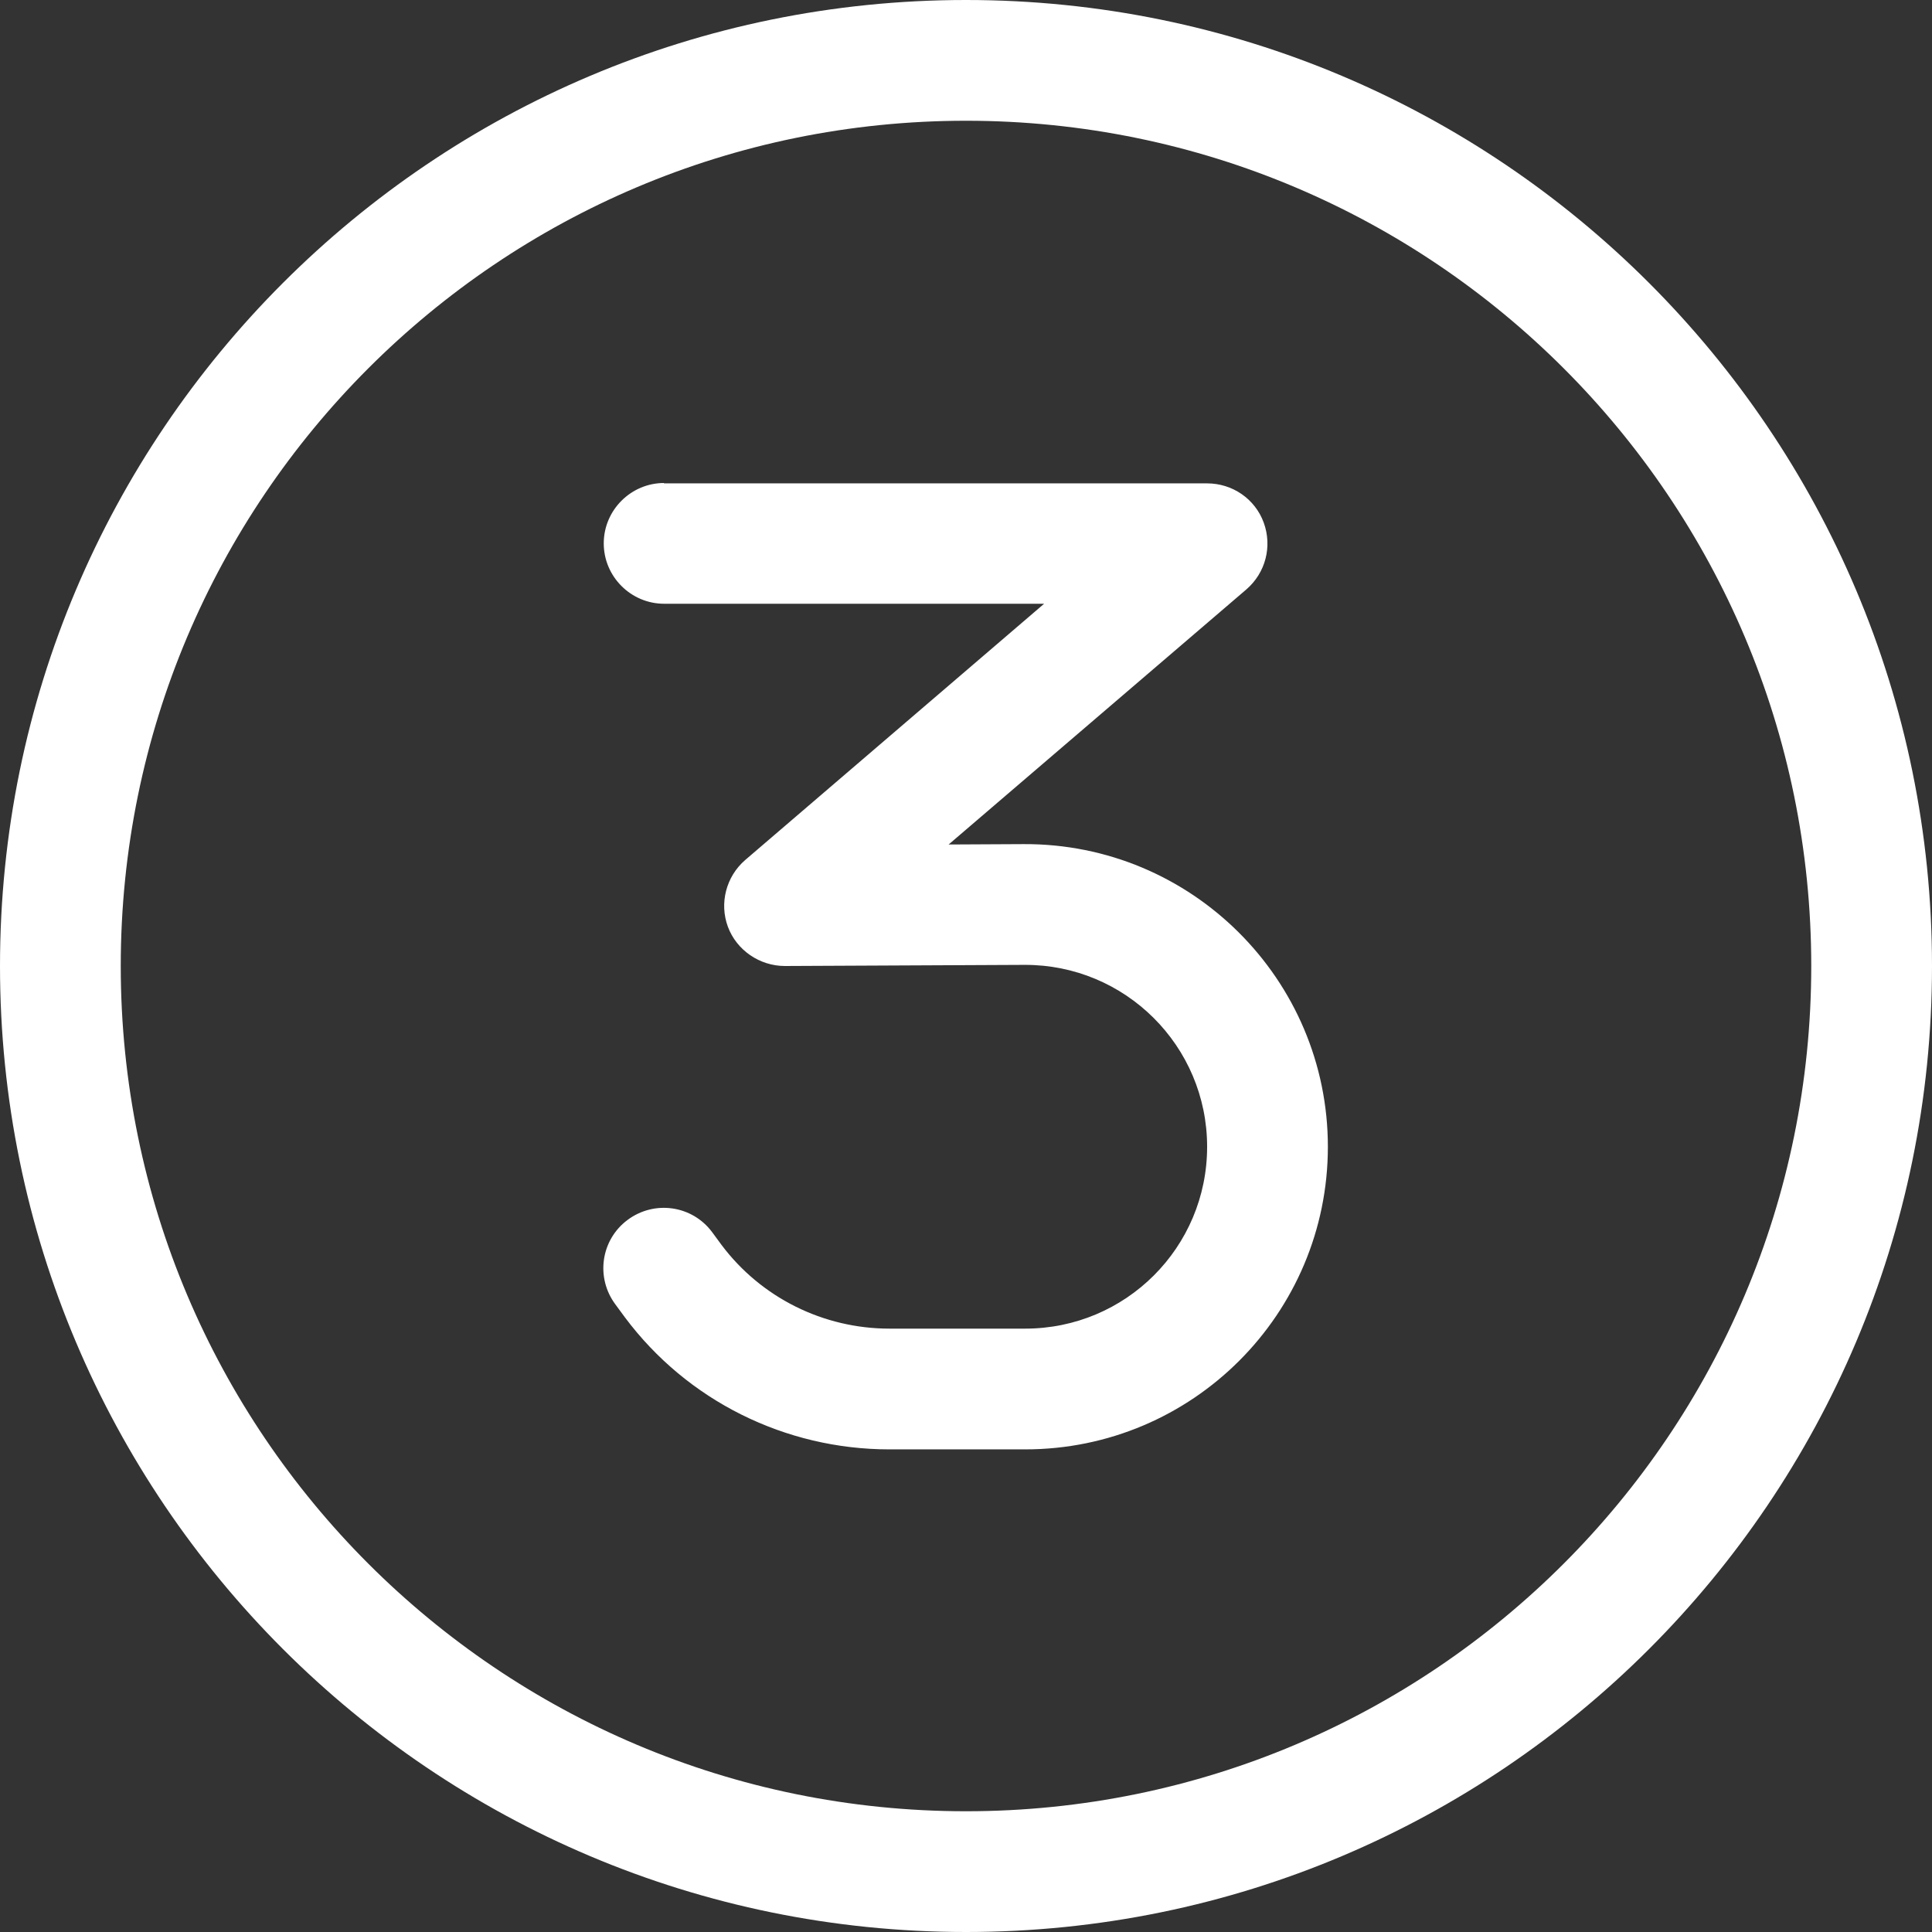 <svg viewBox="0 0 512 512" xmlns="http://www.w3.org/2000/svg" id="Layer_2"><rect x="0" y="0" width="512" height="512" fill="#333333" stroke="none"/><g id="Layer_1-2"><path fill="#fff" d="M256,32c123.71,0,224,100.29,224,224s-100.29,224-224,224S32,379.71,32,256,132.29,32,256,32ZM256,512c141.38,0,256-114.62,256-256S397.38,0,256,0,0,114.62,0,256s114.62,256,256,256ZM176,128c-8.8,0-16,7.2-16,16s7.2,16,16,16h100.7l-79.2,67.9c-5.1,4.4-6.9,11.5-4.6,17.7s8.4,10.4,15.1,10.4l63.5-.3c26.7-.1,48.4,21.5,48.4,48.2s-21.6,48.2-48.2,48.2h-36c-17.5,0-34-8.2-44.5-22.2l-2.5-3.4c-5.3-7.1-15.3-8.5-22.4-3.2s-8.5,15.3-3.2,22.4l2.5,3.4c16.5,22.1,42.5,35,70.1,35h36c44.3,0,80.2-35.9,80.2-80.2s-36.1-80.4-80.6-80.2l-19.9.1,78.9-67.6c5.1-4.4,6.9-11.4,4.6-17.7s-8.3-10.4-15-10.4h-144l.1-.1Z"></path></g></svg>